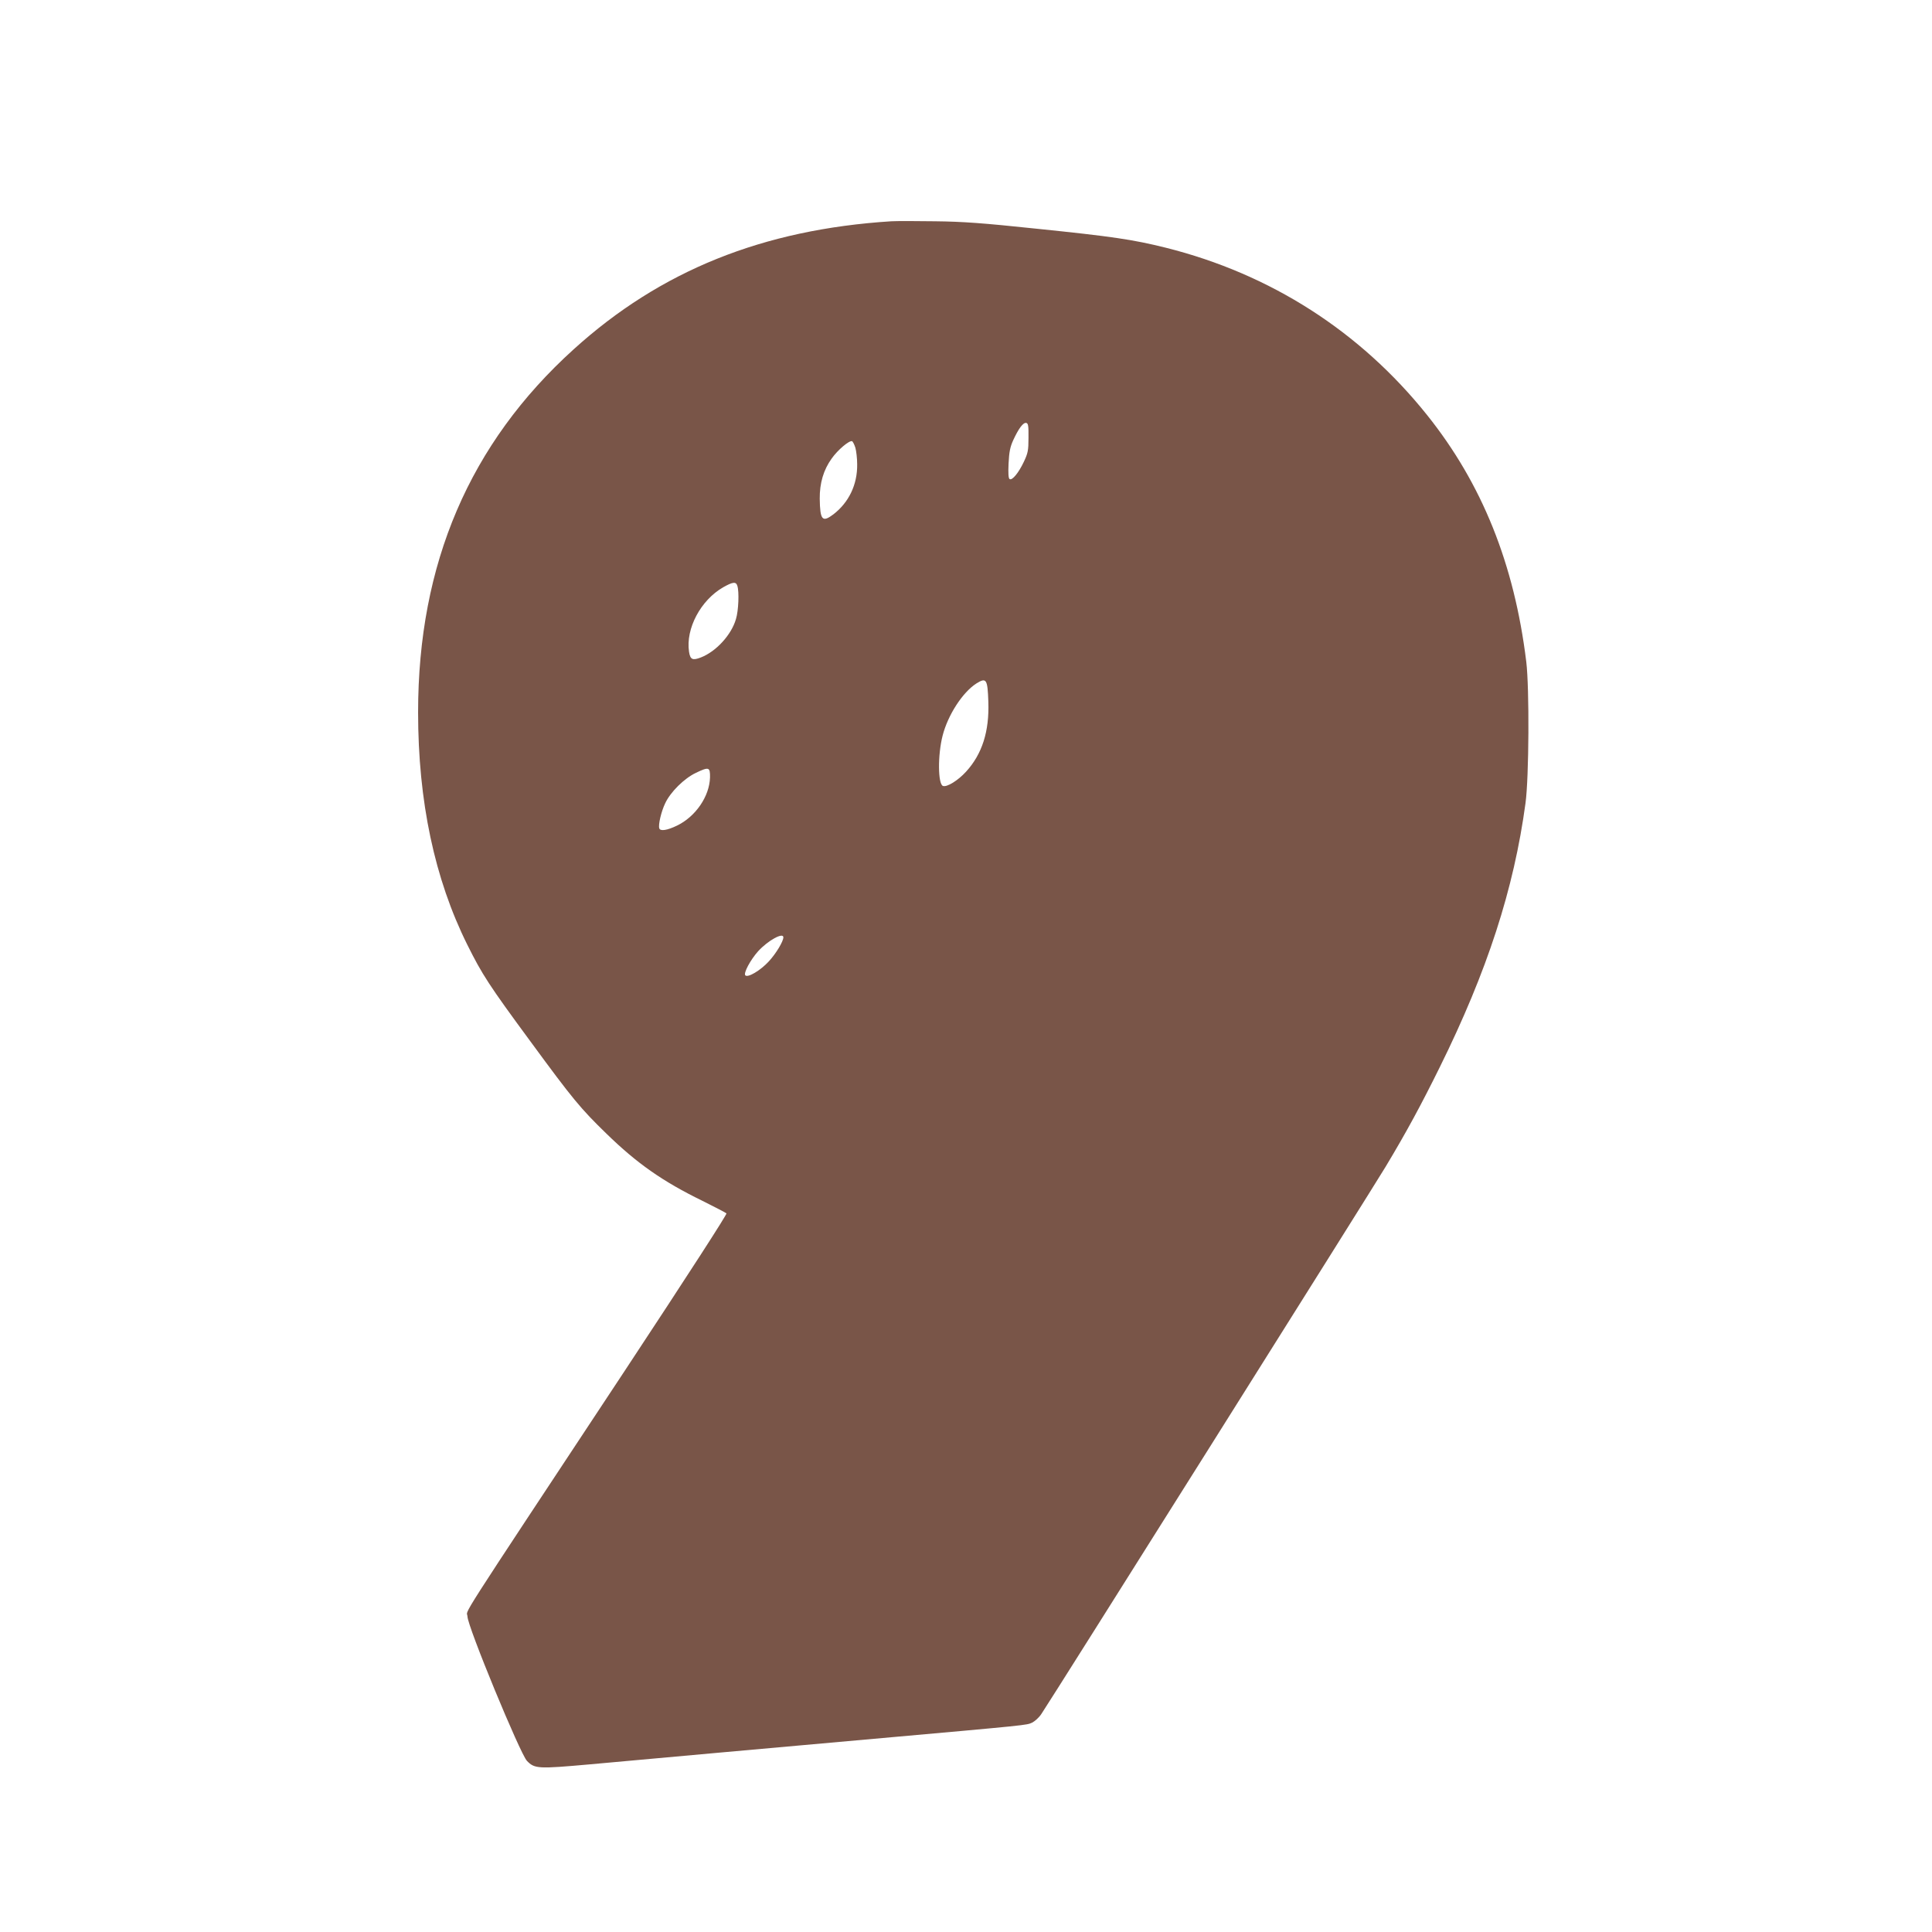 <?xml version="1.0" standalone="no"?>
<!DOCTYPE svg PUBLIC "-//W3C//DTD SVG 20010904//EN"
 "http://www.w3.org/TR/2001/REC-SVG-20010904/DTD/svg10.dtd">
<svg version="1.0" xmlns="http://www.w3.org/2000/svg"
 width="1280pt" height="1280pt" viewBox="0 0 1280 1280"
 preserveAspectRatio="xMidYMid meet">
<g transform="translate(0,1280) scale(0.1,-0.1)"
fill="#795548" stroke="none">
<path d="M5905 11334 c-851 -54 -1529 -327 -2104 -848 -690 -624 -1031 -1421
-1031 -2405 0 -590 109 -1104 326 -1540 98 -197 143 -267 420 -643 278 -379
330 -442 501 -608 203 -198 373 -317 637 -446 82 -41 154 -78 159 -83 5 -5
-255 -408 -674 -1043 -1155 -1748 -1043 -1574 -1042 -1627 0 -65 349 -910 394
-957 51 -53 73 -54 420 -23 570 52 1084 98 1879 169 1032 92 1010 90 1048 107
18 9 46 34 61 57 55 80 2196 3484 2281 3626 140 233 235 409 359 660 314 635
491 1179 568 1750 23 171 26 760 5 935 -79 648 -293 1180 -657 1635 -443 554
-1037 935 -1732 1109 -218 54 -351 74 -858 126 -351 37 -486 47 -670 49 -126
2 -257 2 -290 0z m909 -1435 c0 -84 -4 -102 -31 -159 -34 -72 -77 -125 -94
-114 -8 5 -10 38 -7 103 4 77 10 109 31 155 36 78 66 118 86 114 13 -3 16 -18
15 -99z m-1147 -65 c6 -21 12 -71 12 -110 2 -134 -55 -253 -158 -332 -73 -55
-88 -38 -90 104 -1 103 25 191 79 266 40 57 116 121 135 115 5 -2 15 -21 22
-43z m-782 -915 c13 -39 8 -165 -9 -220 -30 -105 -132 -216 -233 -255 -55 -21
-70 -14 -78 38 -23 153 77 341 226 427 64 36 85 39 94 10z m1663 -768 c7 -197
-41 -347 -148 -464 -53 -58 -127 -104 -153 -94 -33 13 -35 204 -2 333 35 137
132 287 224 346 66 41 74 29 79 -121z m-1844 -501 c-3 -126 -96 -261 -219
-320 -66 -32 -111 -38 -117 -18 -8 23 13 112 39 166 35 75 126 165 204 202 86
41 94 38 93 -30z m486 -1060 c0 -27 -49 -108 -96 -159 -56 -61 -139 -110 -156
-93 -14 14 34 103 85 160 66 72 167 127 167 92z"/>
</g>
</svg>
